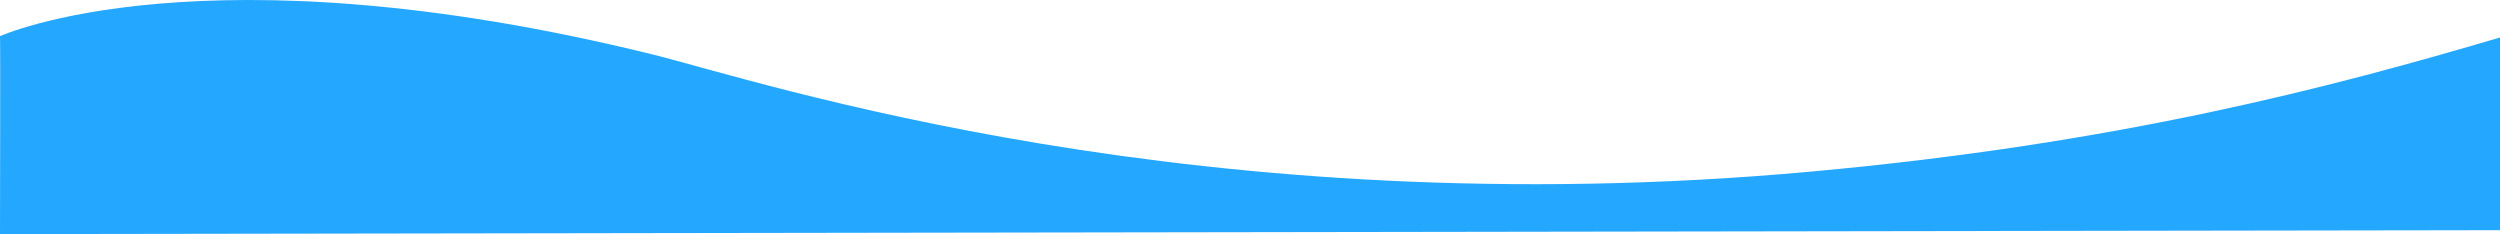 <svg id="图层_1" data-name="图层 1" xmlns="http://www.w3.org/2000/svg" viewBox="0 0 1920 179.78"><defs><style>.cls-1{fill:#24a7ff;}</style></defs><path class="cls-1" d="M0,600S.34,448.07,0,448c0,0,156-71,501,14,81.57,20.1,419,133,890,90,236.52-21.59,399.36-64.73,529-103V597Z" transform="translate(0 -420.22)"/></svg>